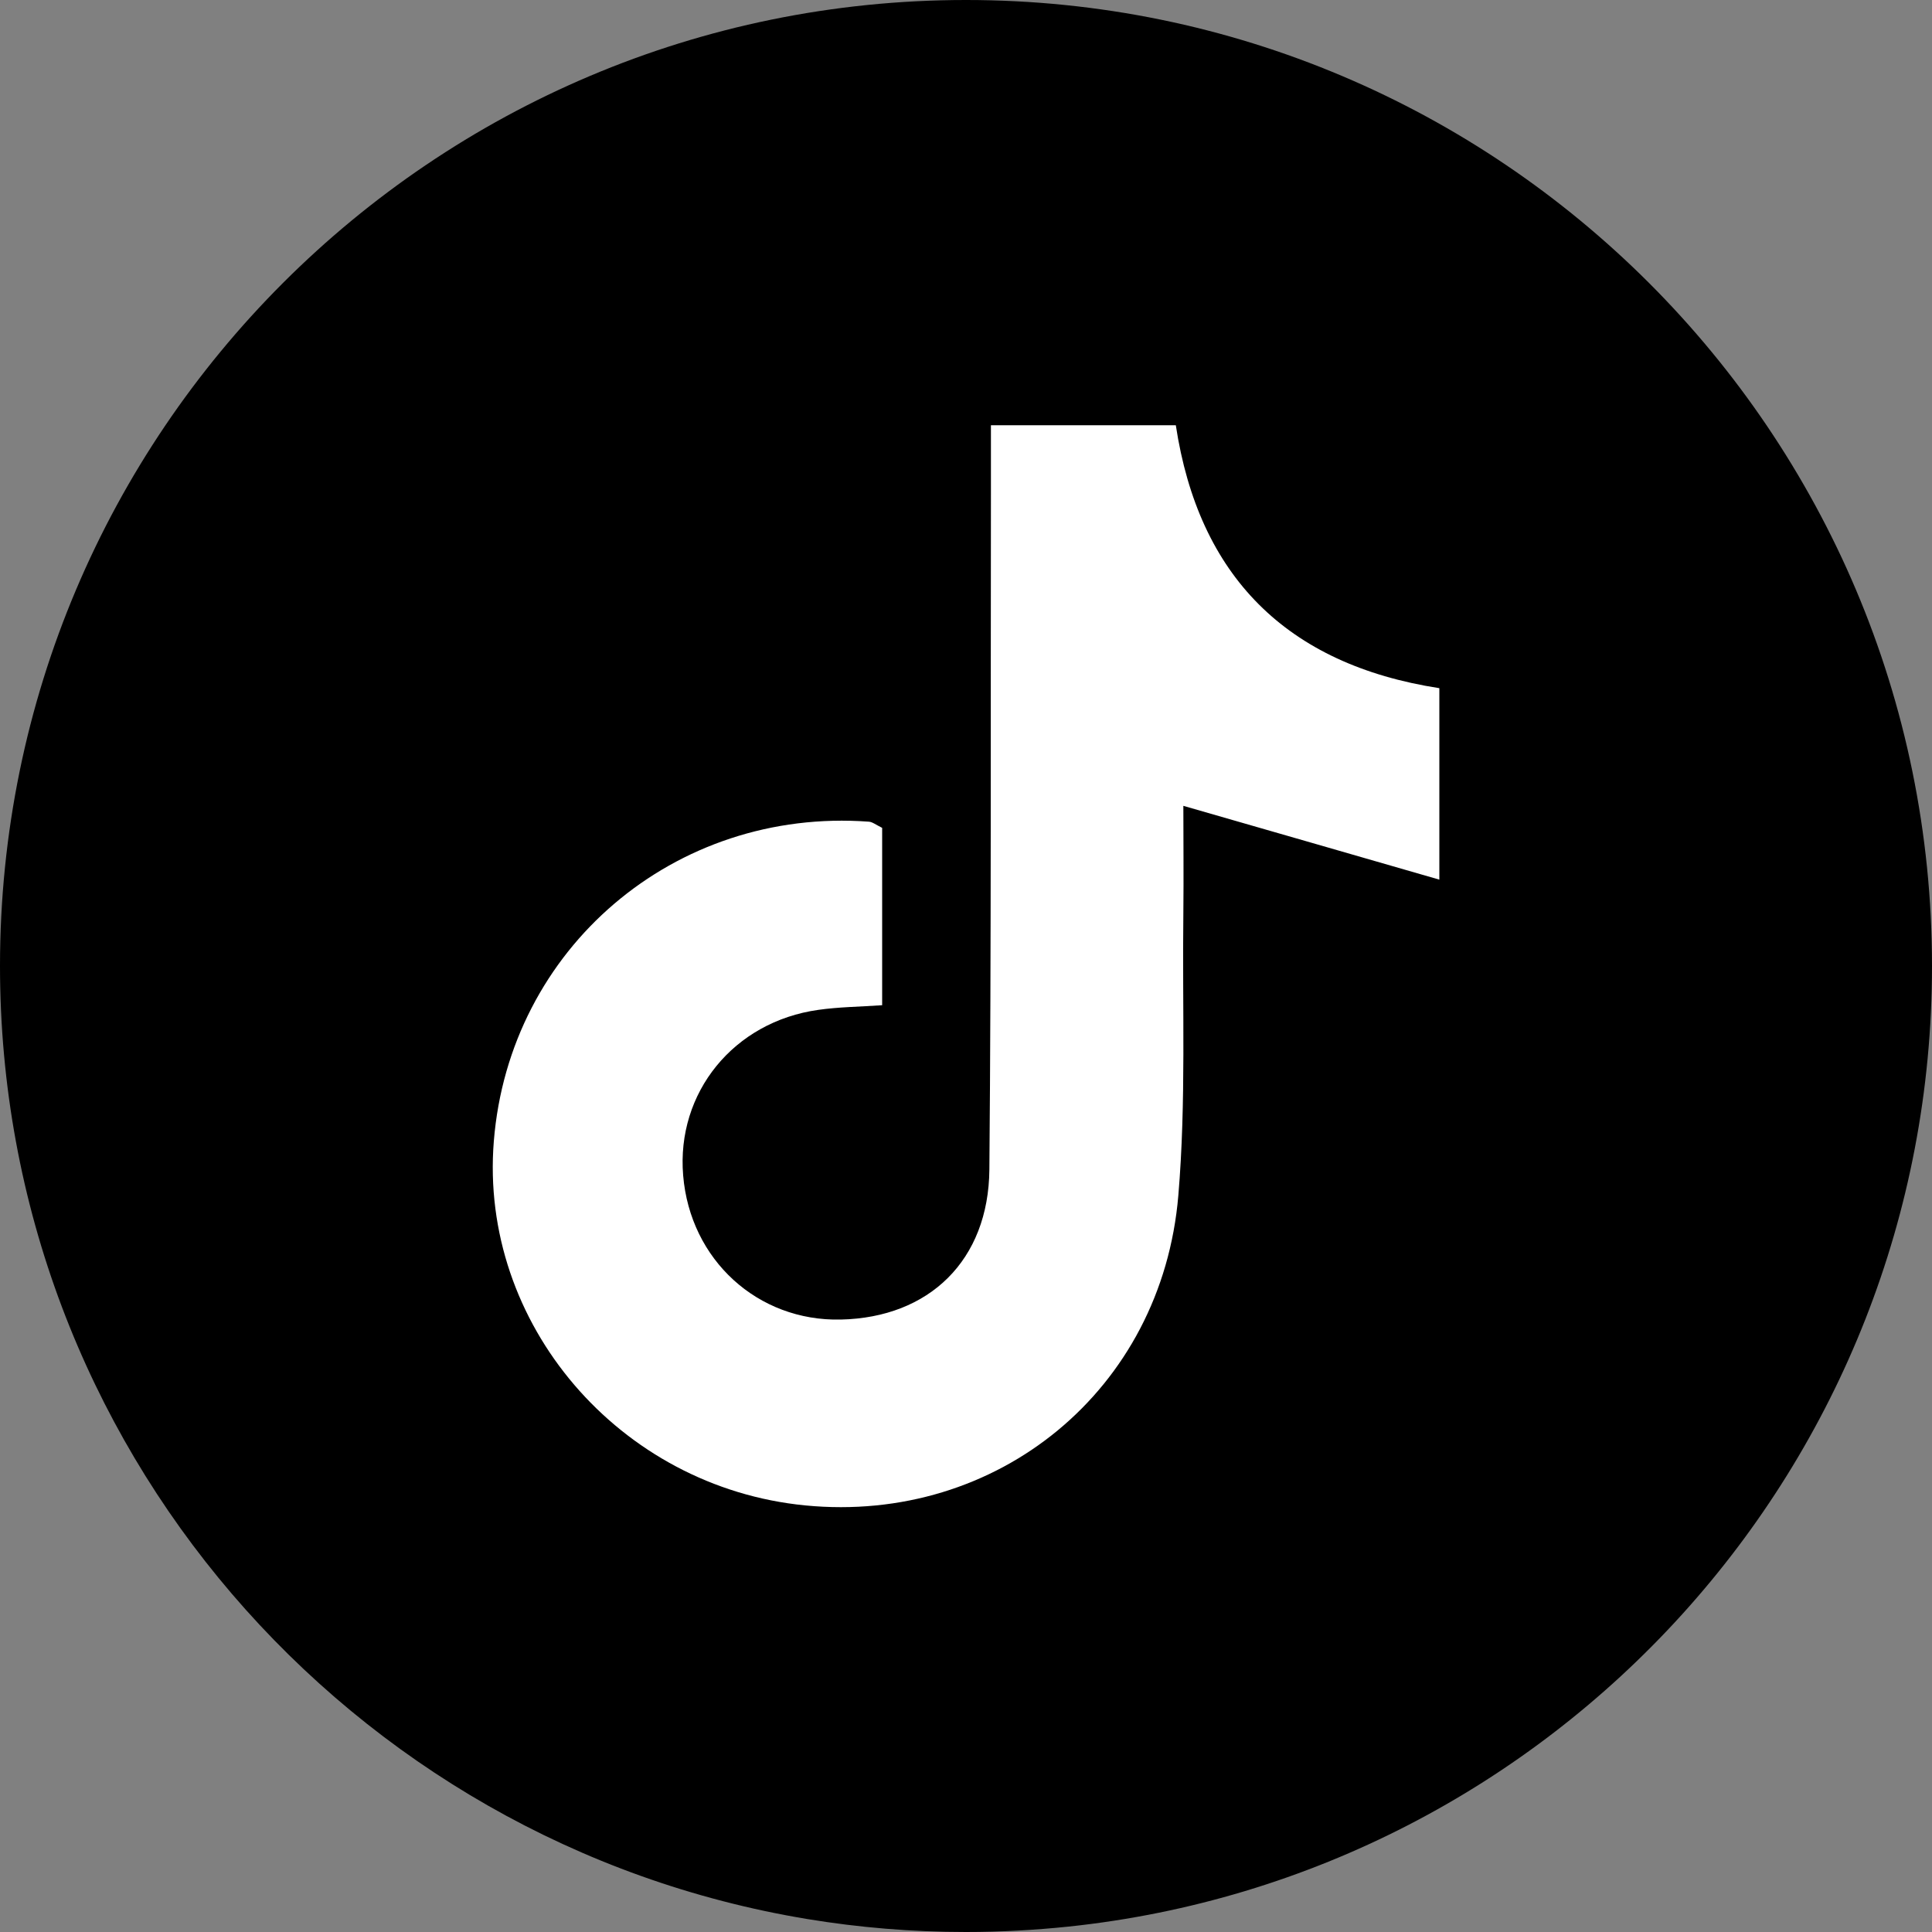 <?xml version="1.0" encoding="UTF-8"?><svg id="Capa_1" xmlns="http://www.w3.org/2000/svg" viewBox="0 0 100 100"><rect x="0" y="0" width="100" height="100" fill="#808080" stroke="none"/><defs><style>.cls-1{fill:#fff;}</style></defs><path d="M100,50c0,25.82-19.57,47.07-44.69,49.72-1.74,.18-3.51,.28-5.31,.28-2.8,0-5.54-.23-8.21-.67C18.08,95.41,0,74.81,0,50,0,22.39,22.39,0,50,0s50,22.39,50,50Z"/><path class="cls-1" d="M51.29,22c0,1.44,0,2.52,0,3.6-.02,11.64,.02,23.28-.08,34.93-.04,4.71-3.12,7.67-7.69,7.77-4.3,.1-7.8-3.09-8.16-7.46-.36-4.29,2.62-7.96,7-8.57,1.05-.15,2.13-.16,3.3-.24v-9.18c-.34-.17-.51-.31-.69-.32-10.05-.74-18.61,6.55-19.41,16.54-.76,9.43,6.49,17.91,16.12,18.85,9.94,.97,18.46-5.97,19.31-16.04,.41-4.85,.2-9.74,.26-14.62,.02-1.92,0-3.84,0-5.55,4.56,1.31,8.74,2.52,13.25,3.82v-9.91c-7.94-1.23-12.46-5.83-13.64-13.61h-9.57Z"/></svg>